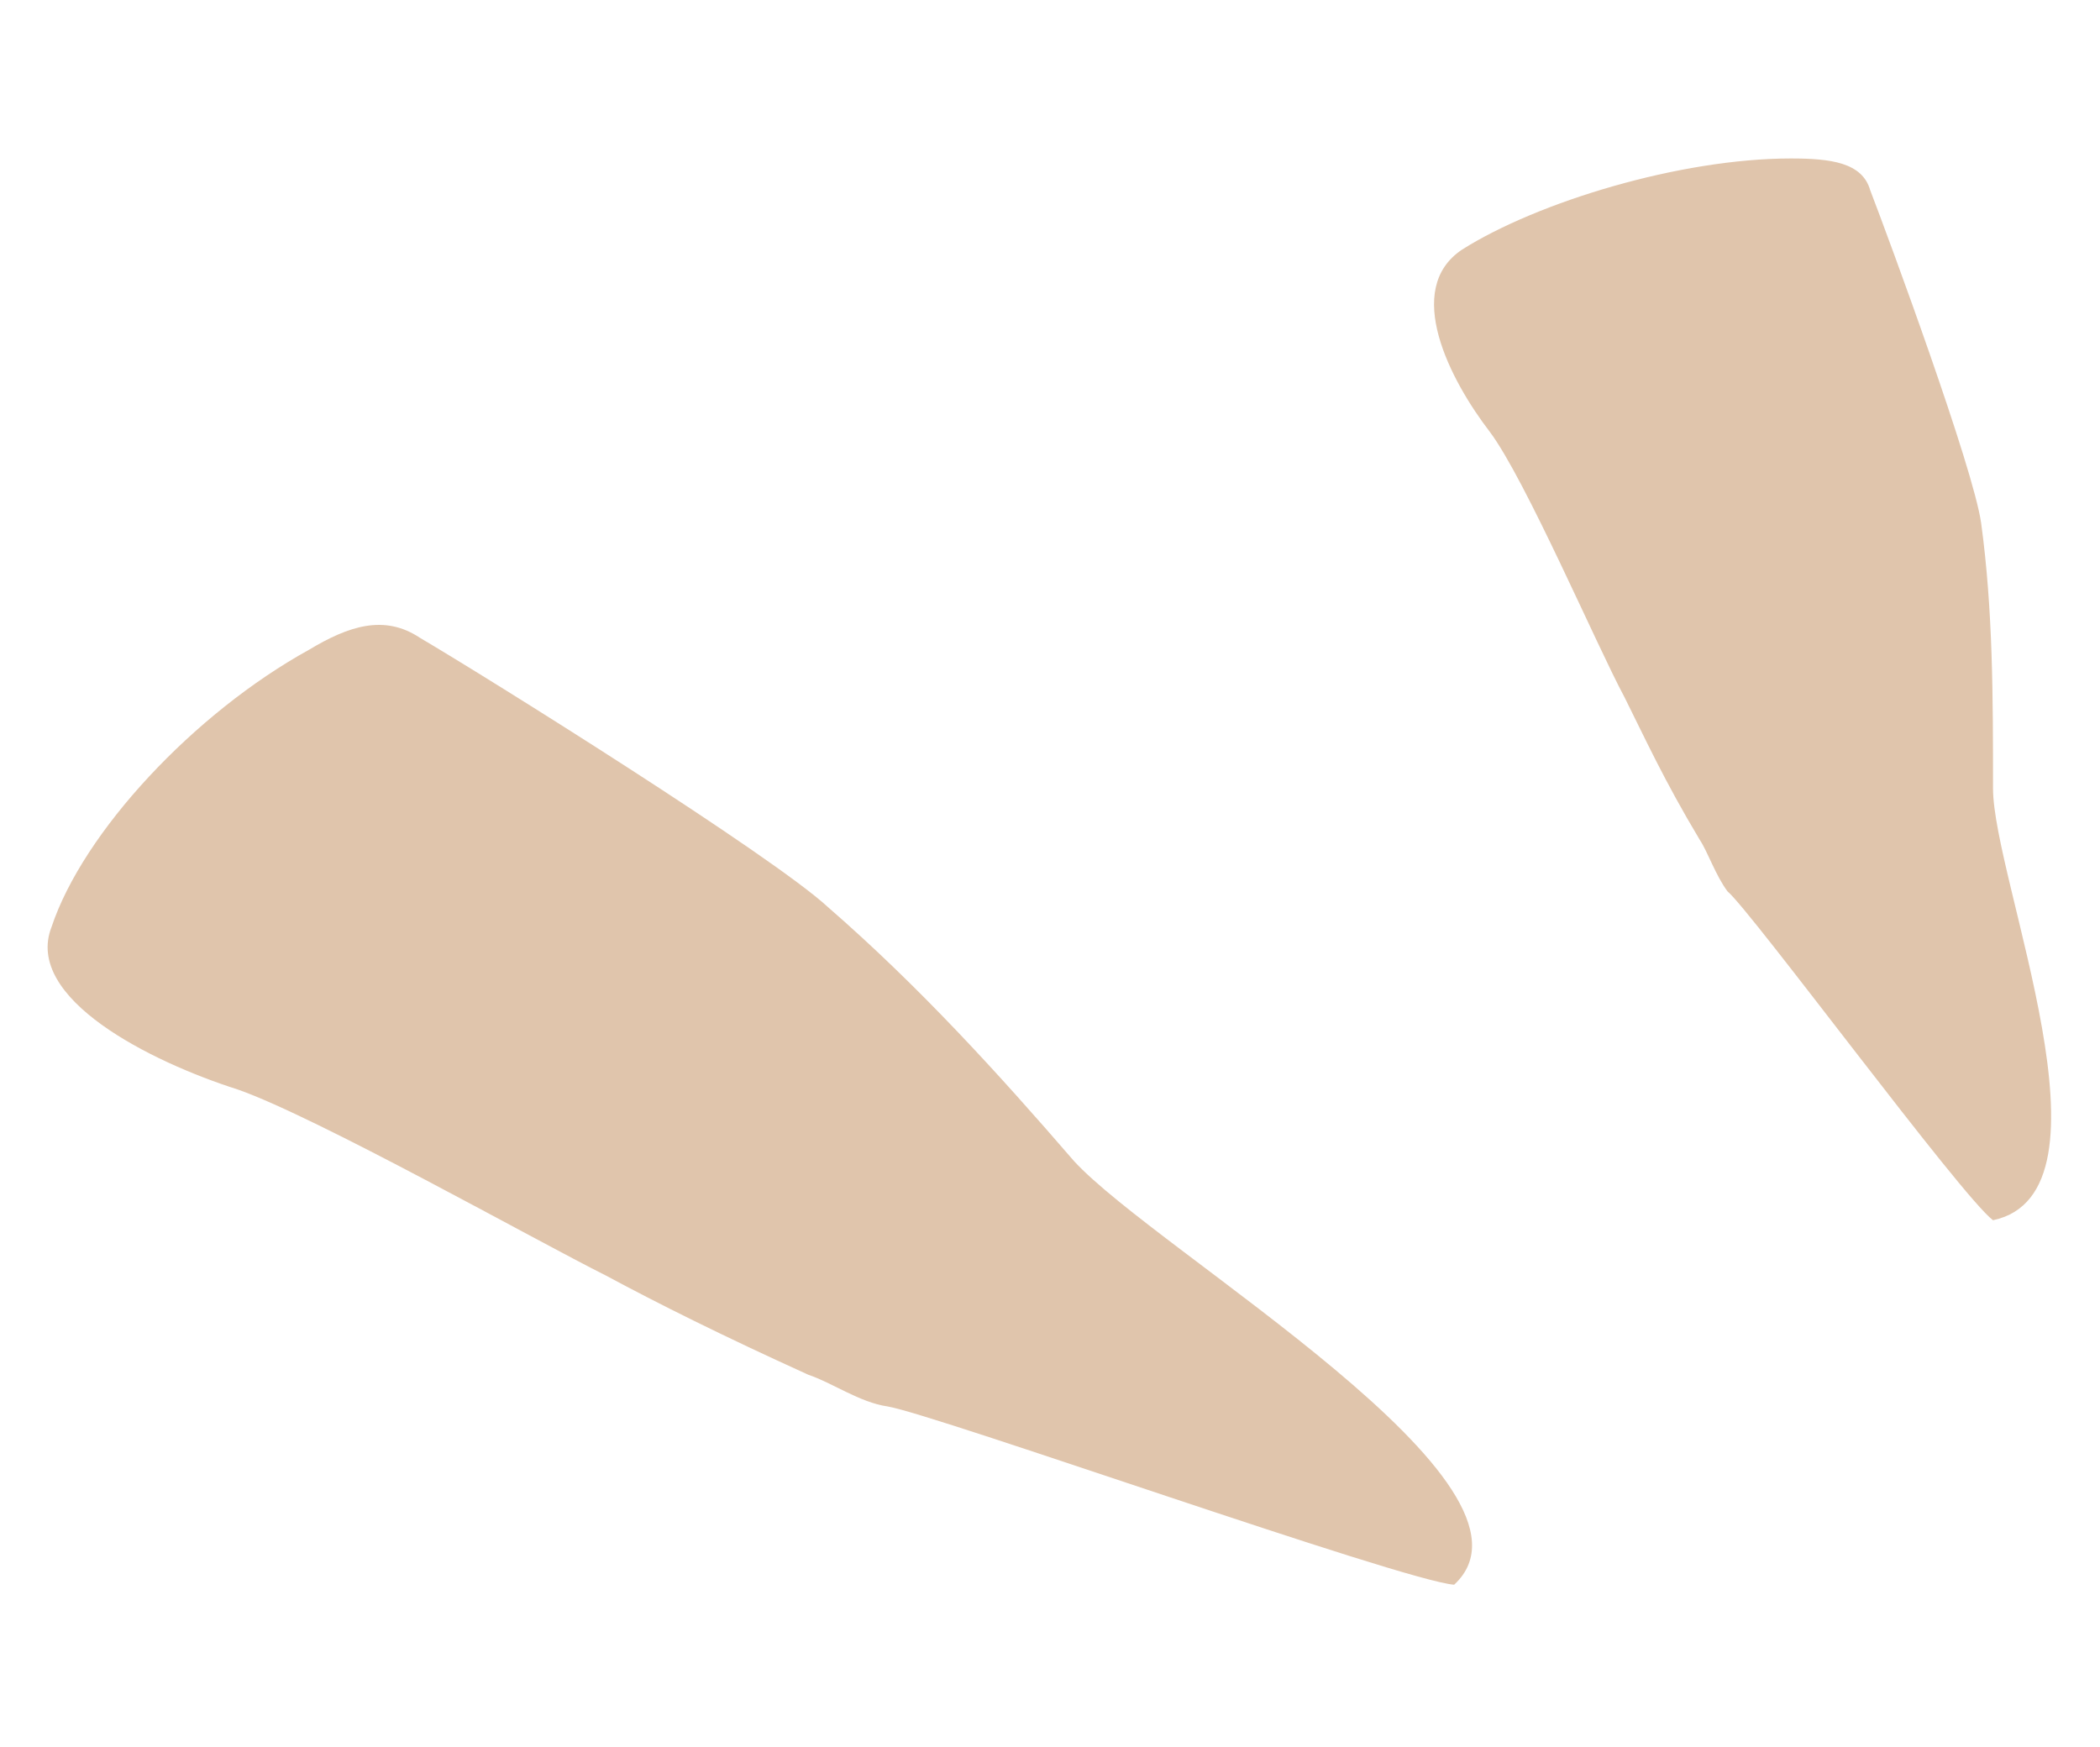 <svg xmlns="http://www.w3.org/2000/svg" xmlns:xlink="http://www.w3.org/1999/xlink" id="Modalit&#xE0;_Isolamento" x="0px" y="0px" viewBox="0 0 53 44.1" style="enable-background:new 0 0 53 44.1;" xml:space="preserve"><style type="text/css">	.st0{fill:#E0C5AC;}</style><path class="st0" d="M36.7,40c-1.3-0.1-13.1-4.3-14.3-4.5c-0.7-0.1-1.4-0.6-2-0.8c-2.2-1-3.8-1.8-5.1-2.5C13.5,31.3,8,28.2,6,27.5 c-2.2-0.7-5.4-2.3-4.7-4.1C2.1,21,4.9,18,7.8,16.4c1-0.6,1.9-0.9,2.8-0.3c1.7,1,8.9,5.5,10.3,6.8c2.3,2,4.3,4.2,6.2,6.4 C29.2,31.6,39.4,37.5,36.7,40"></path><path class="st0" d="M42.9,21.2c-0.9-1.5-1.4-2.6-1.9-3.6c-0.7-1.3-2.5-5.5-3.4-6.7c-1-1.3-2.2-3.6-0.7-4.6C38.8,5.1,42.4,4,45.2,4 c1,0,1.8,0.1,2,0.8c0.5,1.3,2.6,7,2.8,8.4c0.3,2.2,0.3,4.4,0.3,6.7c0,2.3,3.3,10.2,0,10.9c-0.8-0.6-6.1-7.8-6.7-8.3 C43.3,22.1,43.1,21.5,42.9,21.2"></path></svg>